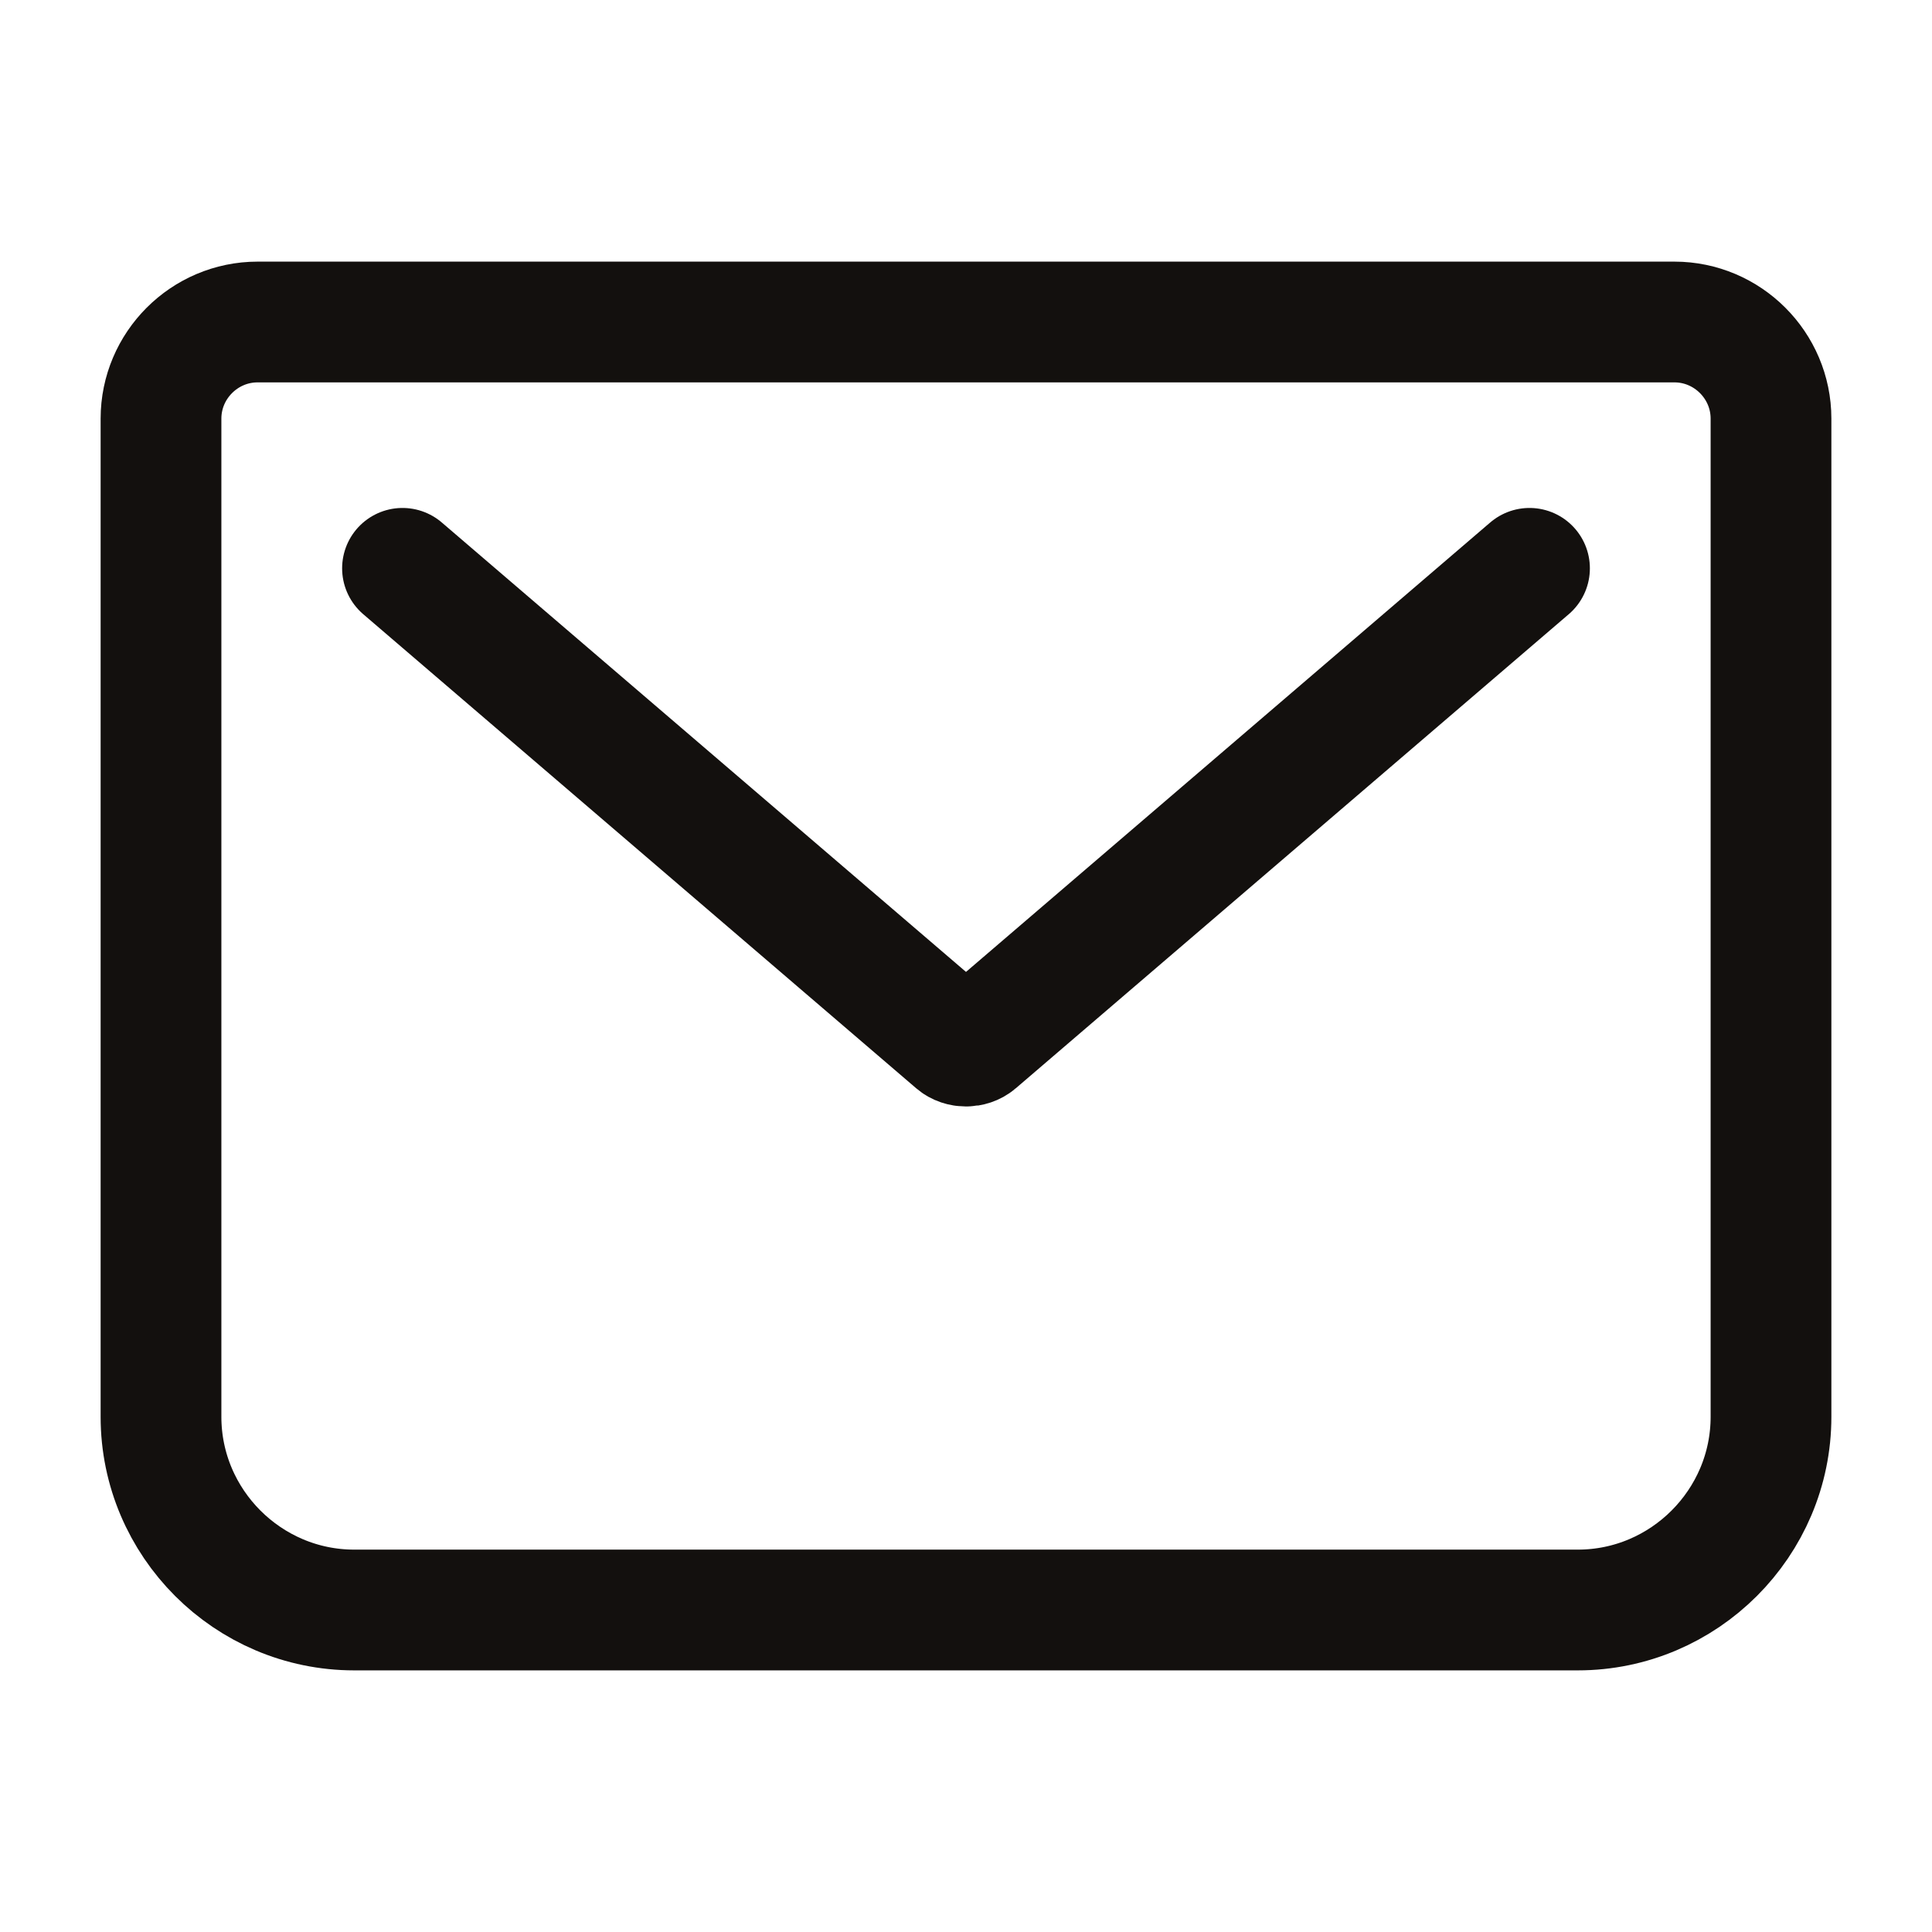 <svg width="24" height="24" viewBox="0 0 24 24" fill="none" xmlns="http://www.w3.org/2000/svg">
<g id="si:mail-line">
<path id="Vector" d="M5 7.06L11.87 12.95C11.94 13.01 12.06 13.01 12.13 12.95L19 7.06M3.2 4H20.8C21.46 4 22 4.54 22 5.2V17.6C22 18.92 20.92 20 19.6 20H4.4C3.08 20 2 18.92 2 17.6V5.2C2 4.54 2.54 4 3.2 4Z" stroke="#13100E" stroke-width="1.5" stroke-linecap="round" stroke-linejoin="round"/>
</g>
</svg>
